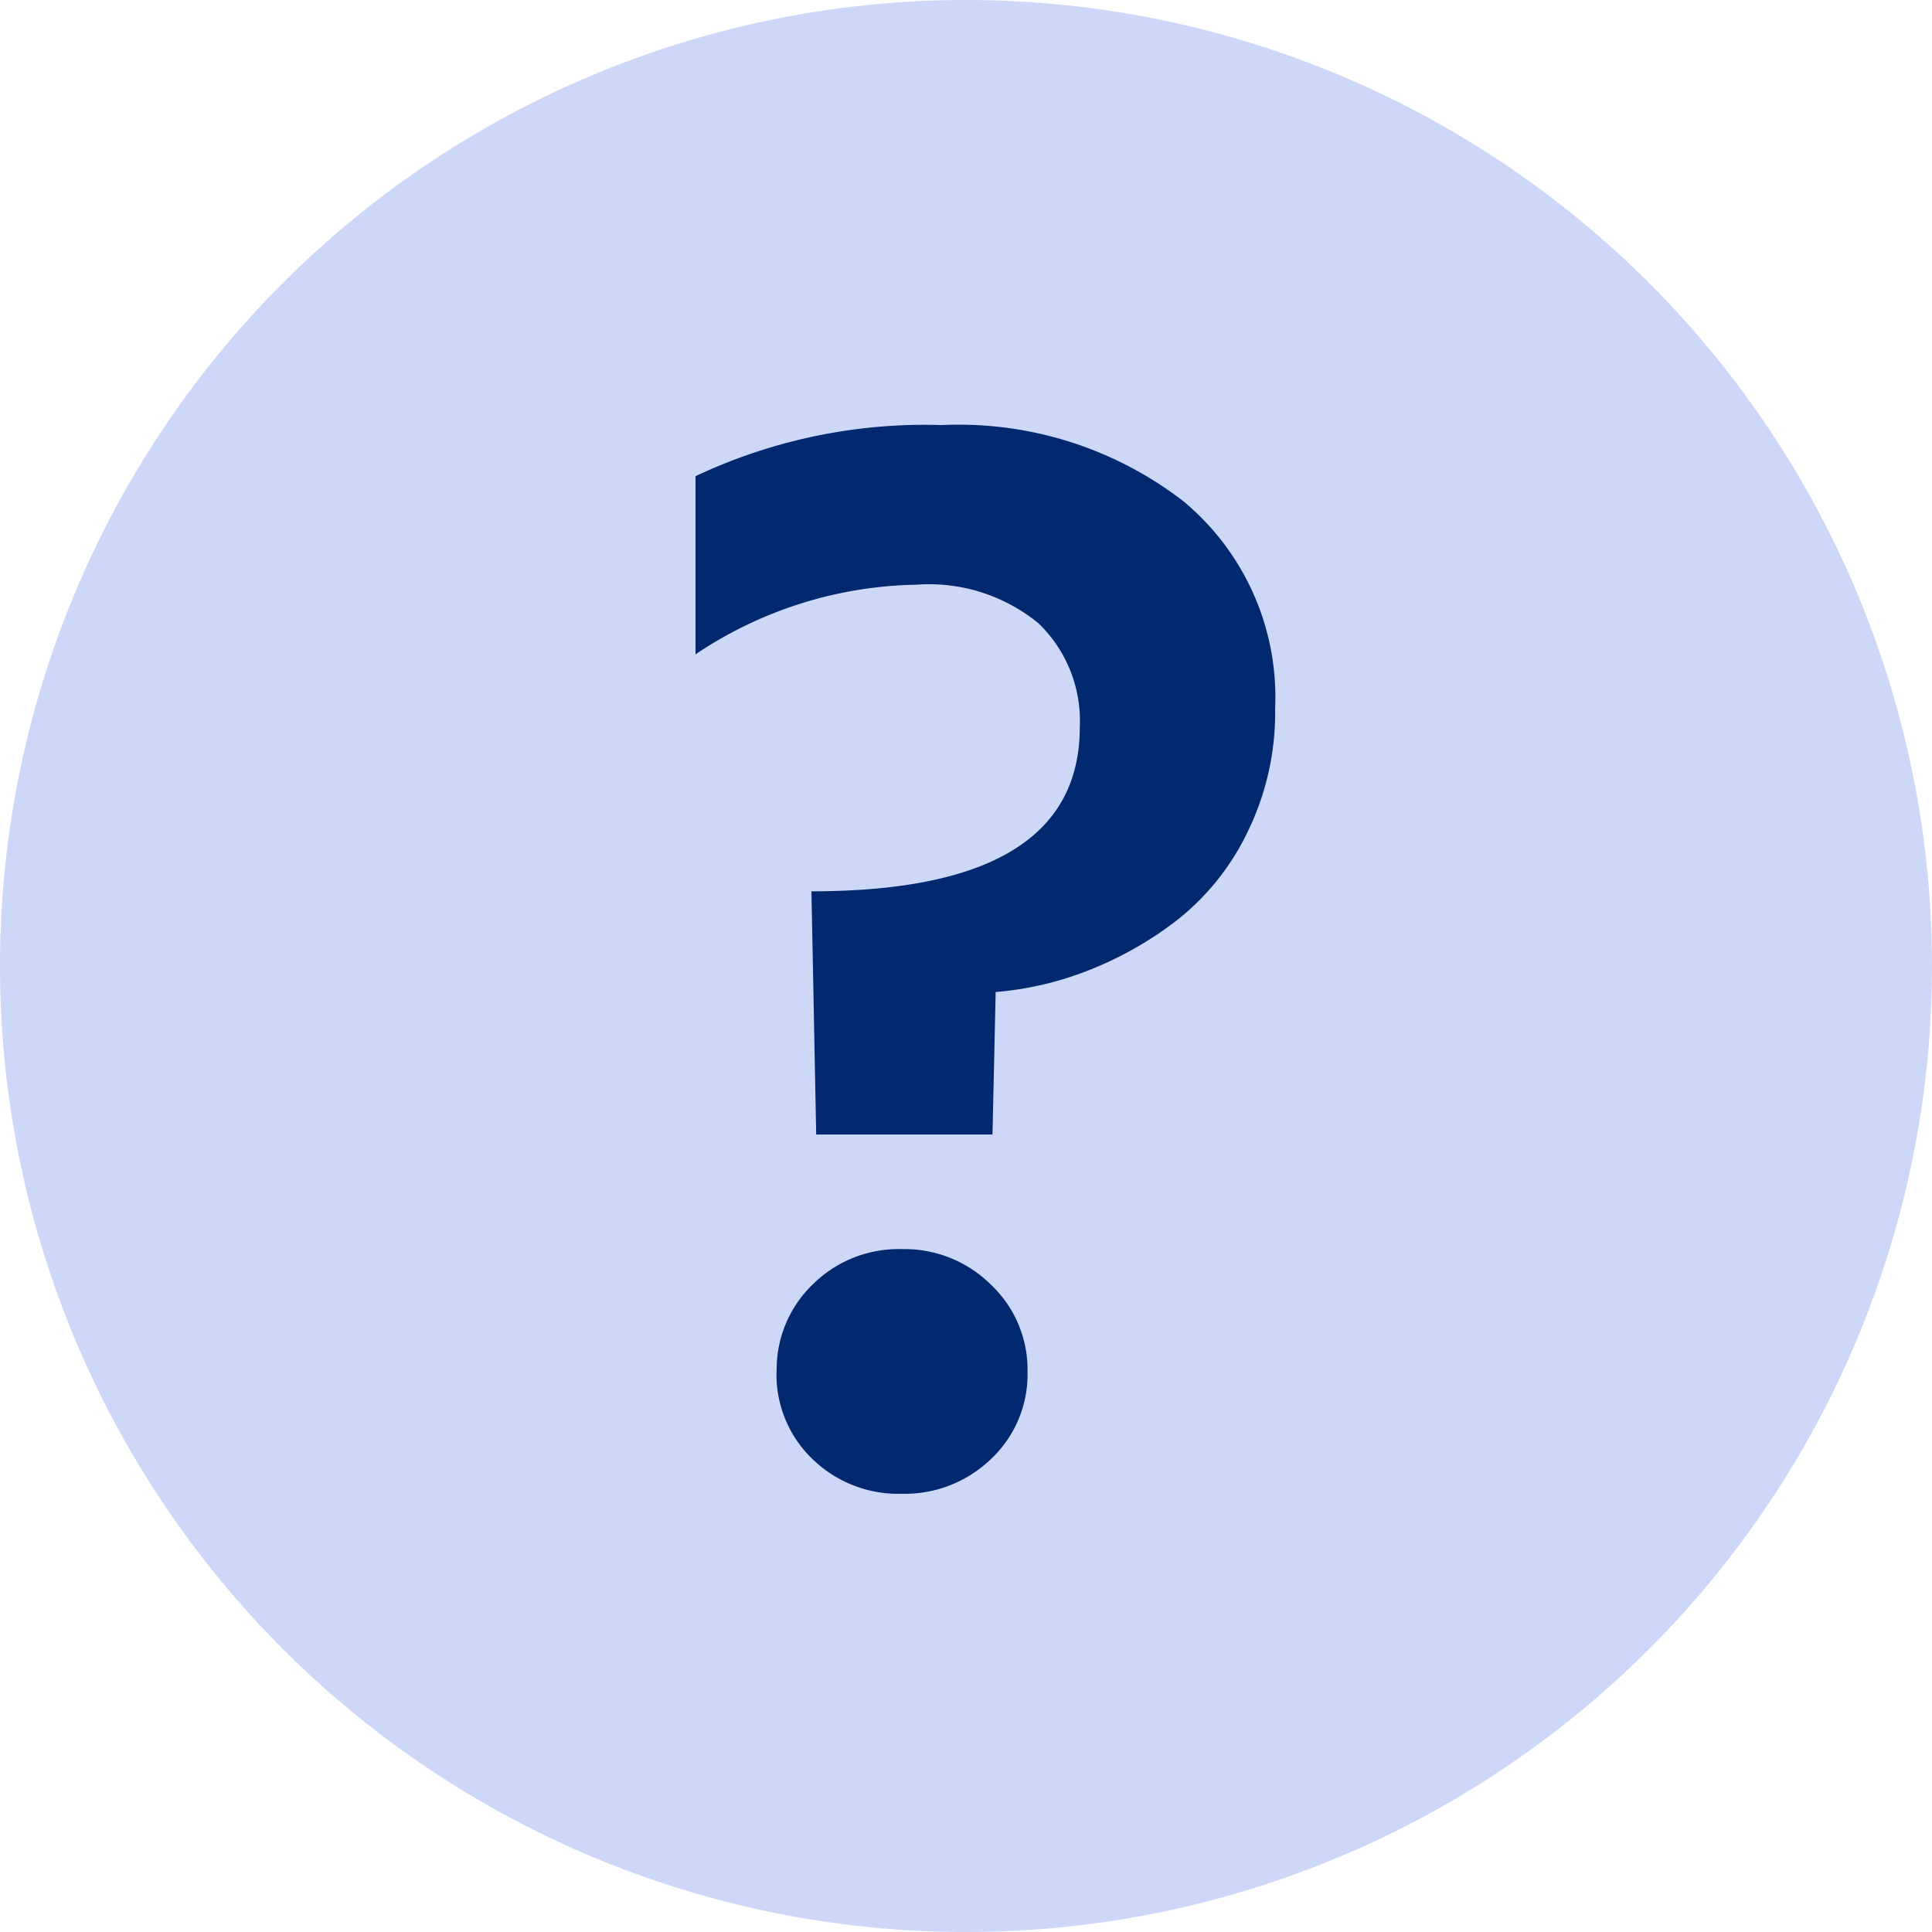 <svg xmlns="http://www.w3.org/2000/svg" width="50" height="50"><g data-name="グループ 205"><path data-name="パス 273" d="M25 0A25 25 0 110 25 25 25 0 0125 0z" fill="#cdd8f8"/><path data-name="パス 272" d="M18 16.934v-4.61a13.892 13.892 0 016.37-1.323 9.506 9.506 0 016.247 1.964A6.588 6.588 0 0133 18.339a7.014 7.014 0 01-.74 3.247 6.459 6.459 0 01-1.87 2.283 9.284 9.284 0 01-2.322 1.283 8.374 8.374 0 01-2.3.521l-.082 3.688h-4.563L21 23.067q6.945 0 6.945-4.249a3.507 3.507 0 00-1.068-2.686 4.469 4.469 0 00-3.164-1A10.555 10.555 0 0018 16.934zm2.1 18.56a3.051 3.051 0 01.925-2.245 3.154 3.154 0 012.322-.922 3.173 3.173 0 012.3.922 3.018 3.018 0 01.945 2.245 3 3 0 01-.945 2.265 3.21 3.21 0 01-2.3.9 3.191 3.191 0 01-2.322-.9 3.032 3.032 0 01-.929-2.265z" fill="#02296f"/></g></svg>